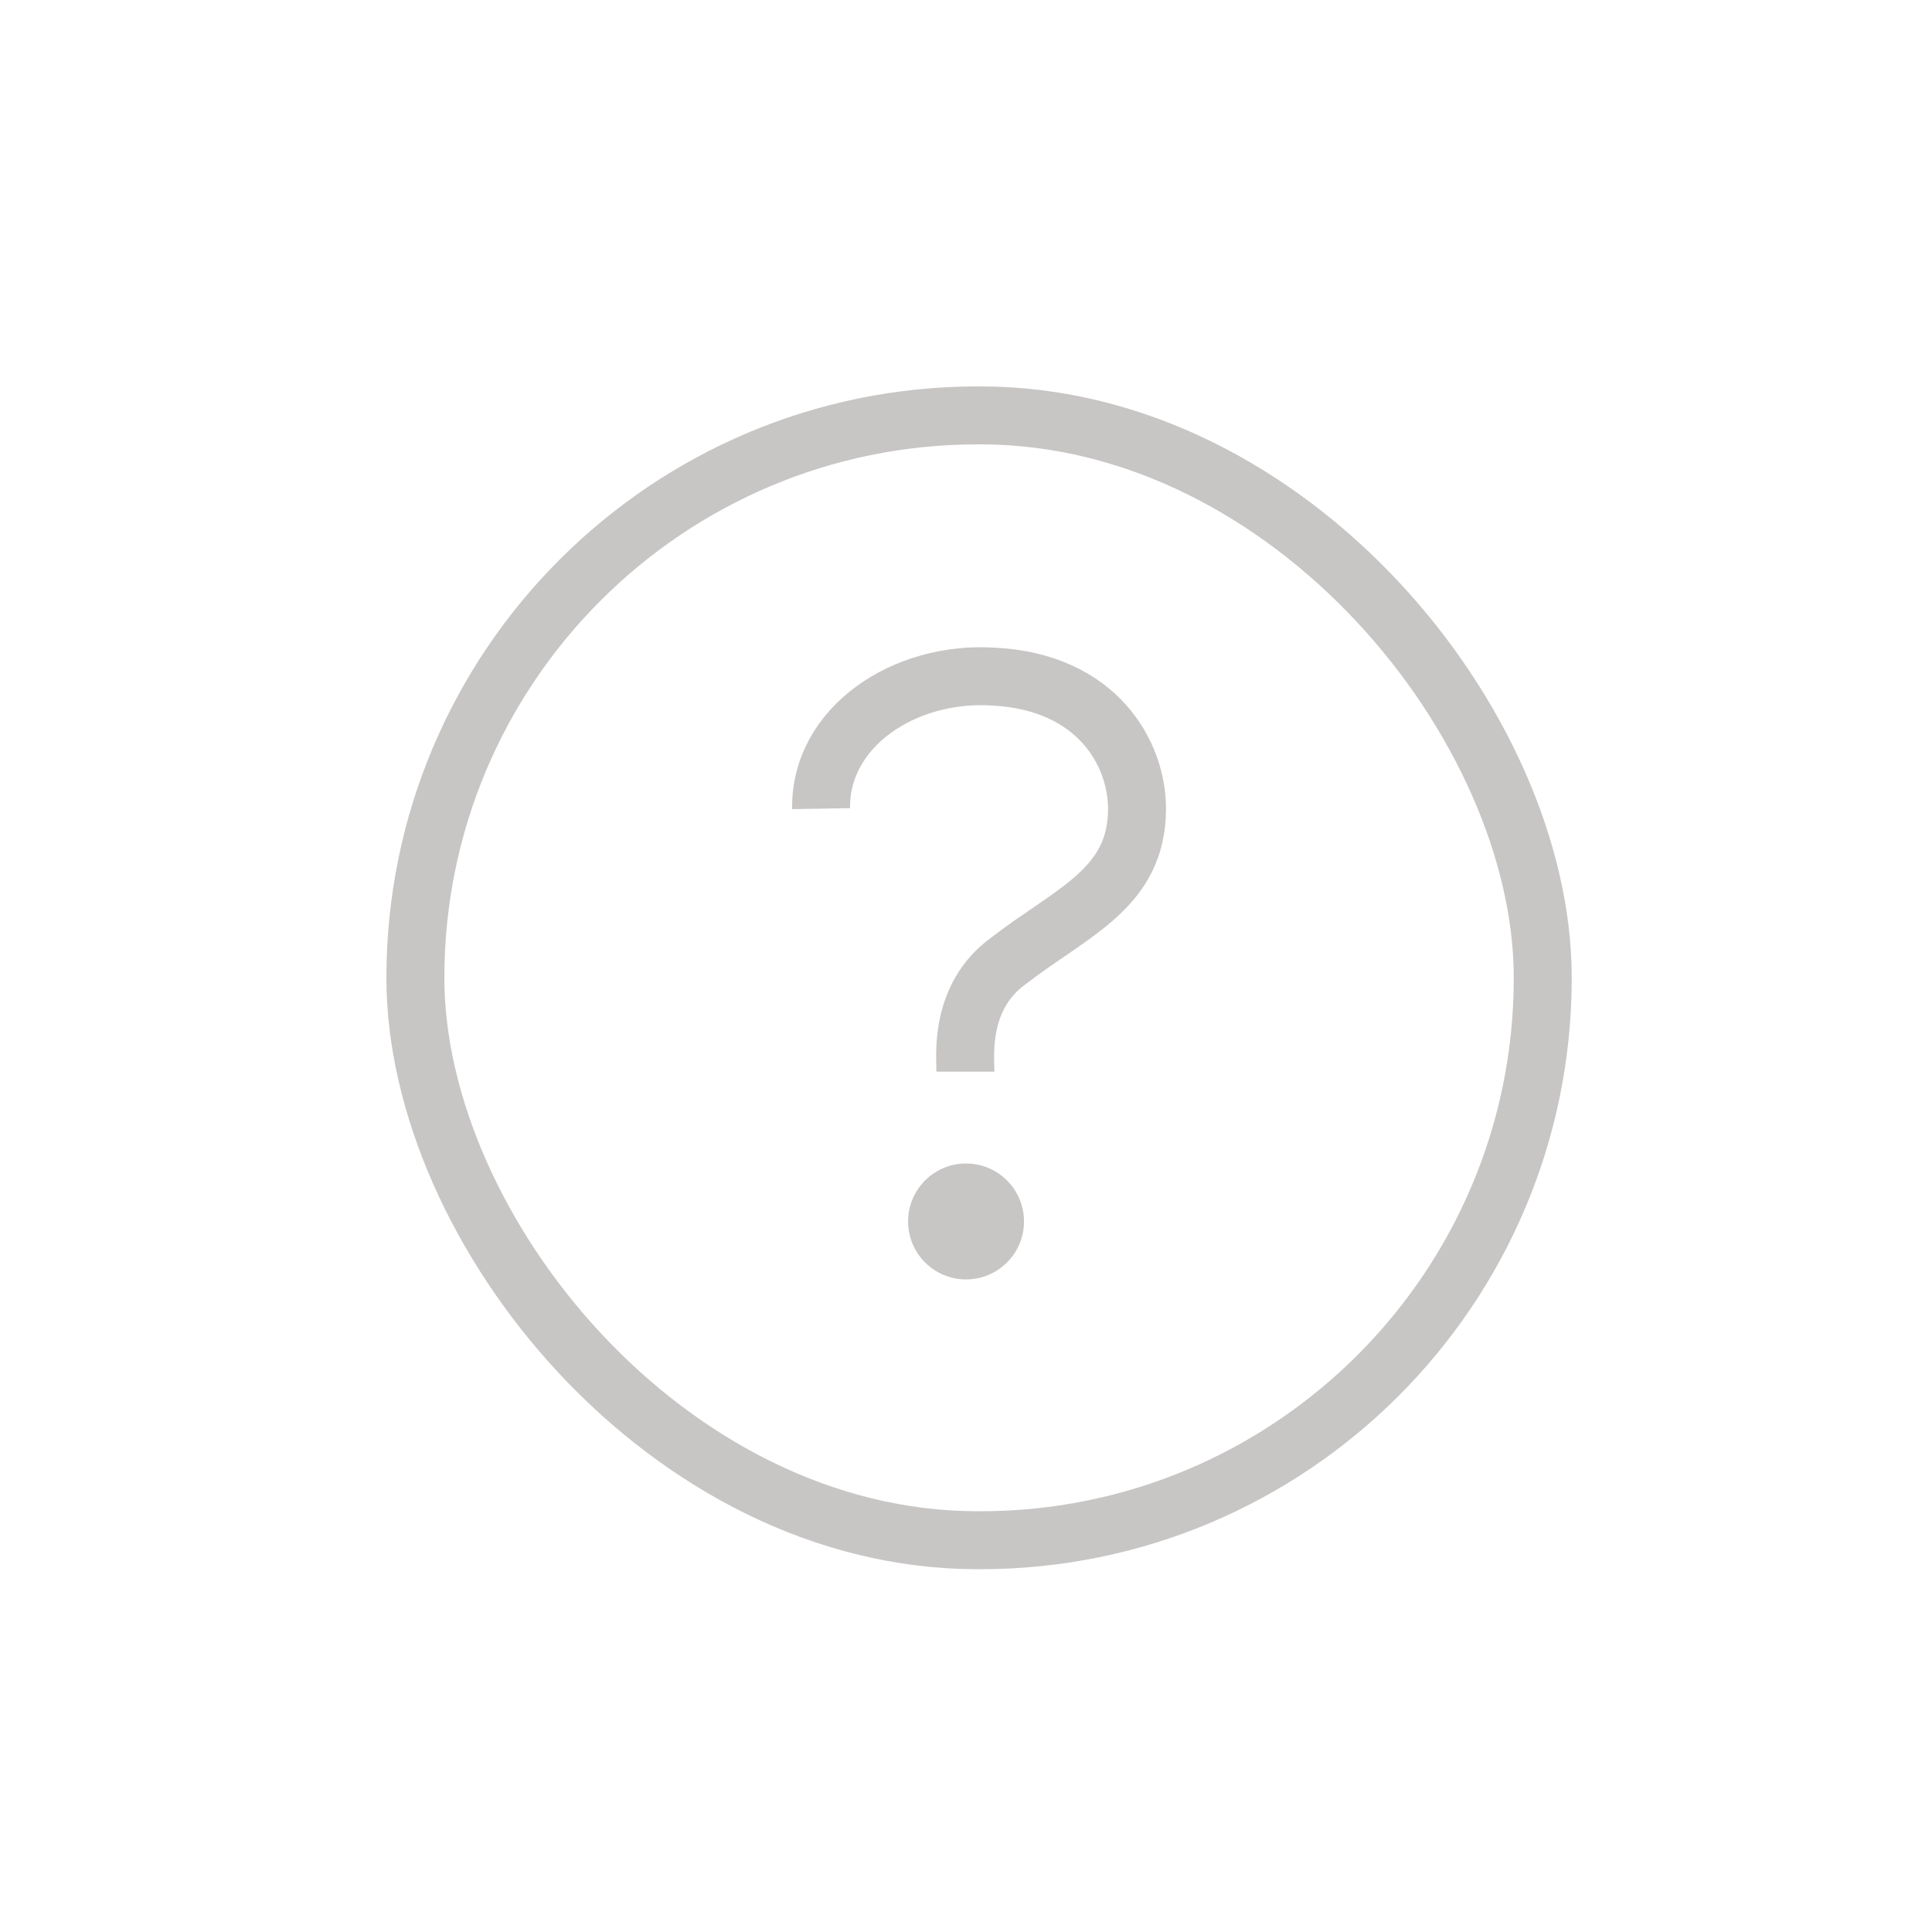 <?xml version="1.0" encoding="UTF-8"?> <svg xmlns="http://www.w3.org/2000/svg" width="40" height="40" viewBox="0 0 40 40" fill="none"><rect x="8.6" y="8.6" width="23.341" height="23.289" rx="11.644" stroke="#C8C5C5" stroke-width="1.2"></rect><path d="M19.988 22.188C19.988 21.877 19.849 20.64 20.877 19.895C22.191 18.877 23.541 18.399 23.541 16.742C23.541 15.615 22.732 14.12 20.576 14.009C18.721 13.885 16.972 15.056 17 16.742" stroke="#C8C5C5" stroke-width="1.2"></path><path d="M20.001 26.489C20.663 26.489 21.201 25.952 21.201 25.289C21.201 24.626 20.663 24.089 20.001 24.089C19.338 24.089 18.801 24.626 18.801 25.289C18.801 25.952 19.338 26.489 20.001 26.489Z" fill="#C8C5C5"></path></svg> 